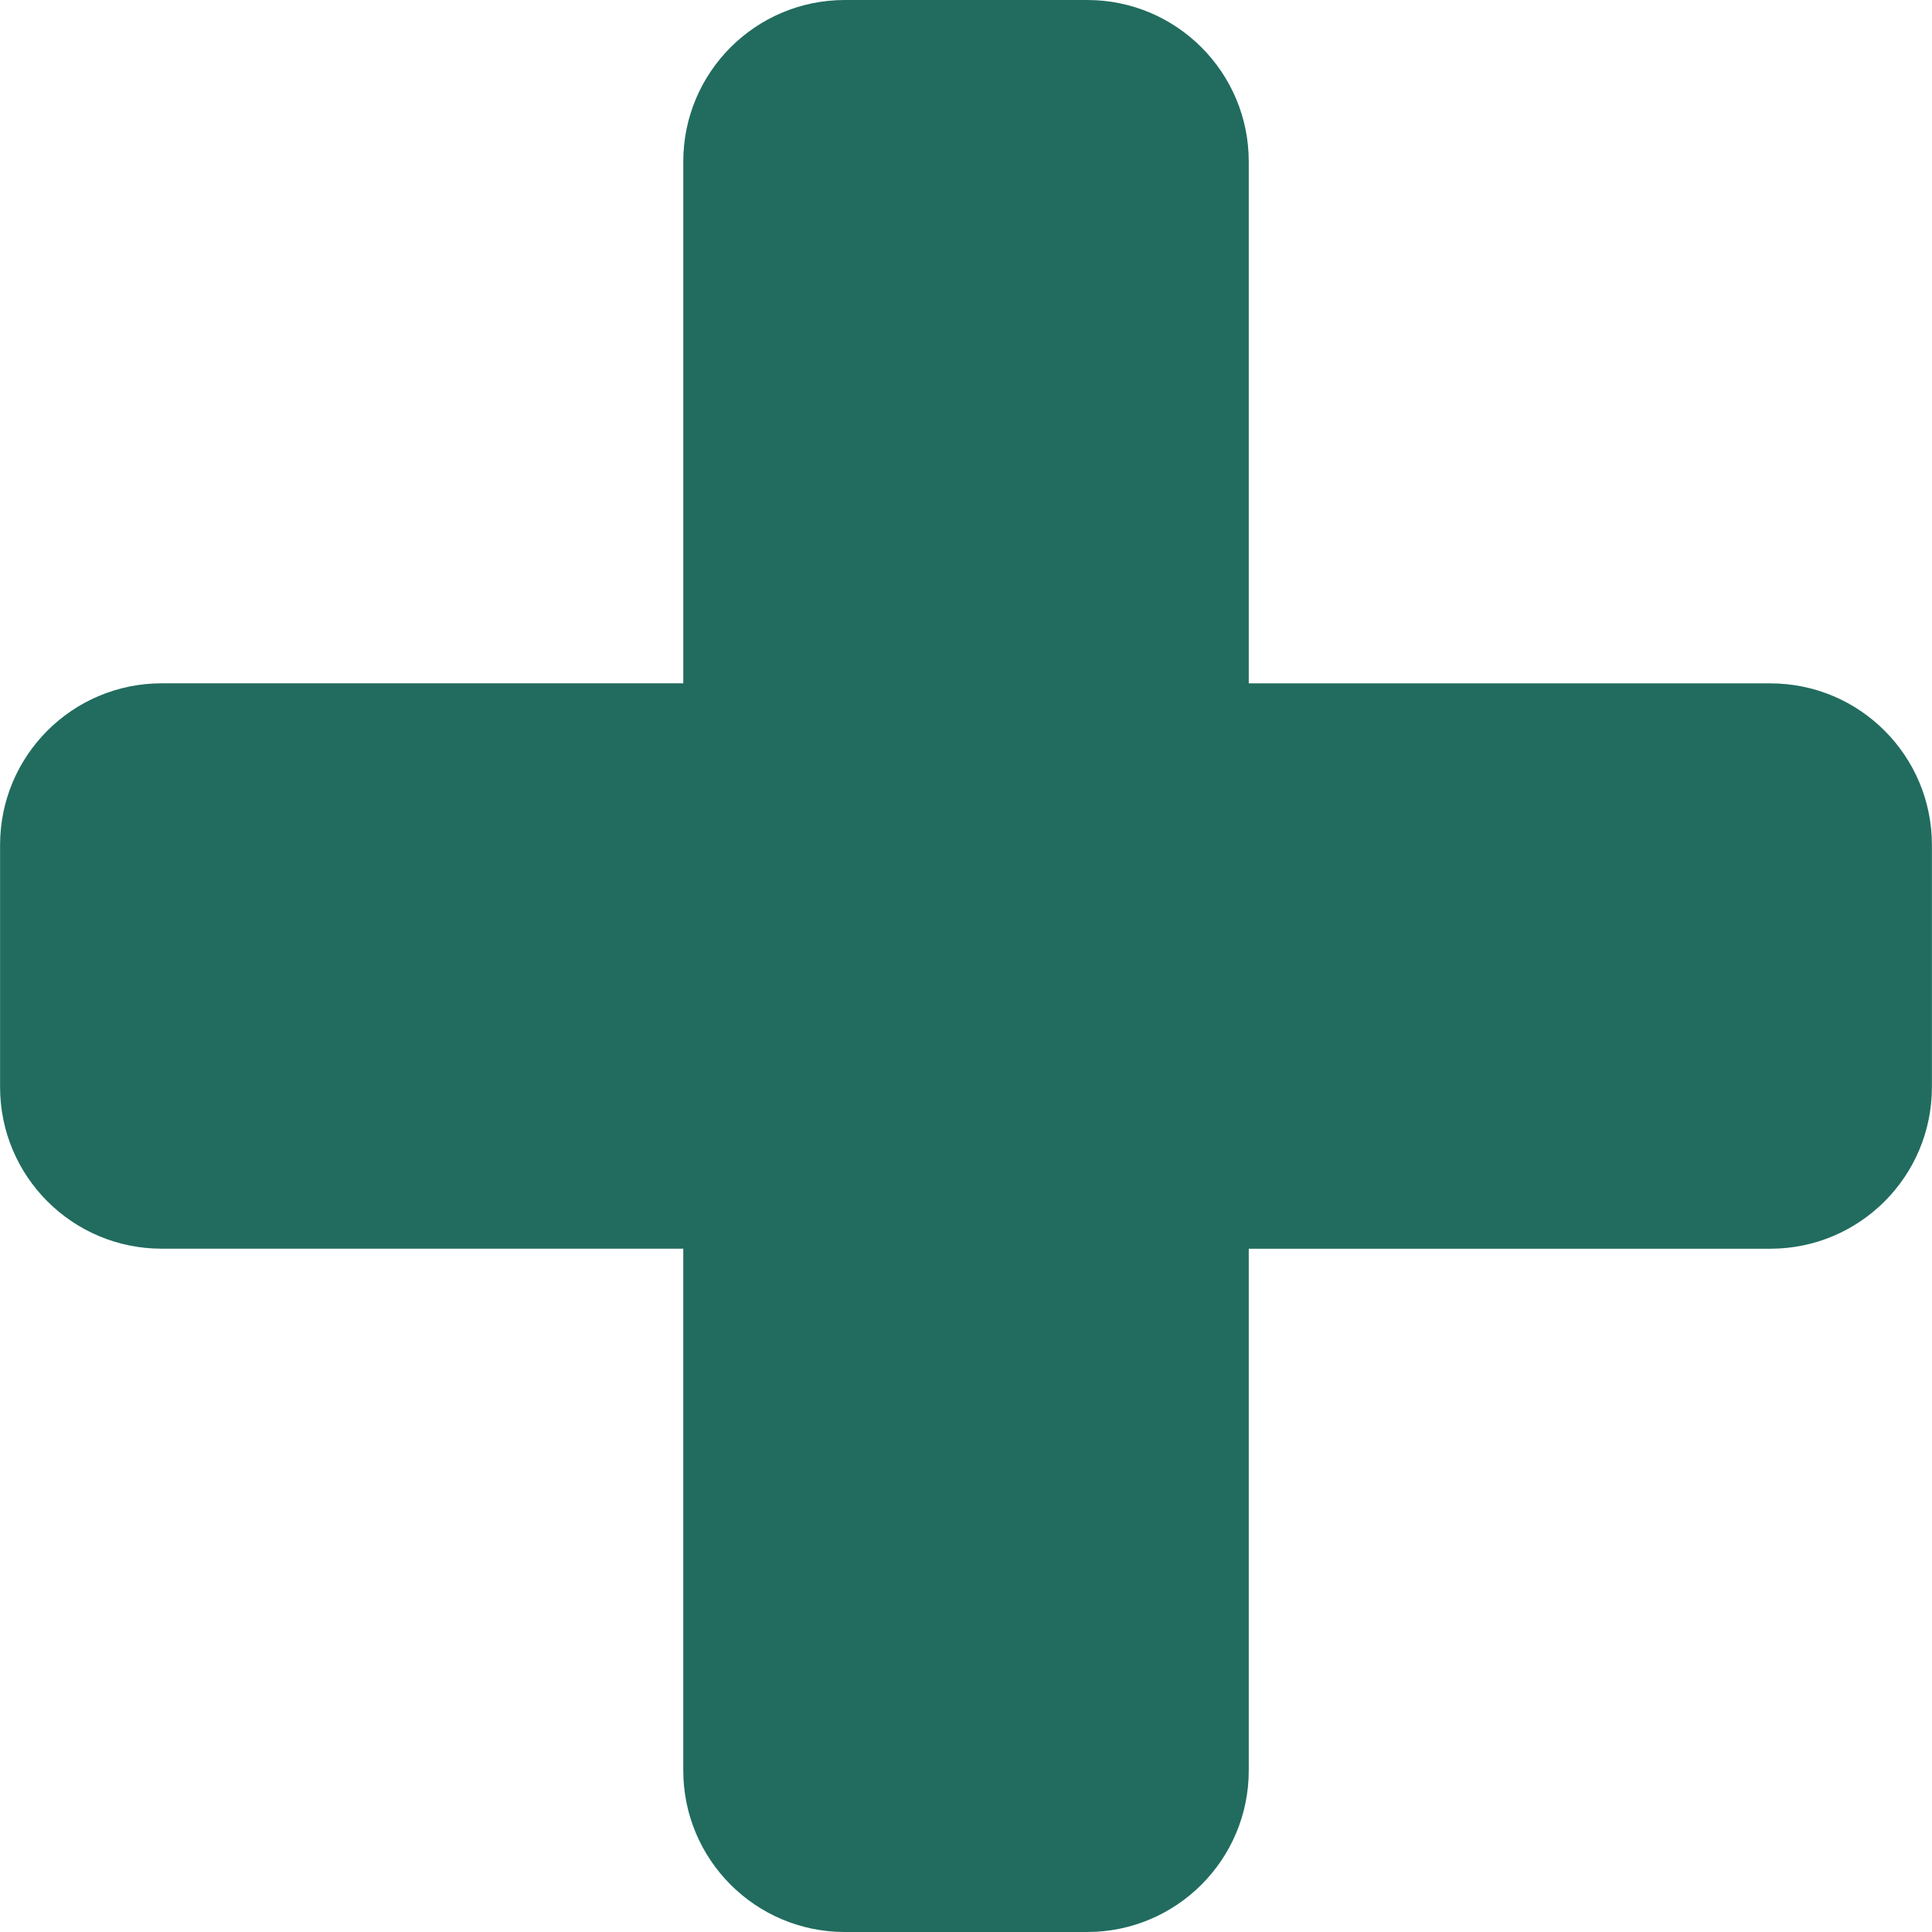 <?xml version="1.0" encoding="iso-8859-1"?>
<!-- Generator: Adobe Illustrator 18.1.1, SVG Export Plug-In . SVG Version: 6.00 Build 0)  -->
<svg version="1.1" id="Capa_1" xmlns="http://www.w3.org/2000/svg" xmlns:xlink="http://www.w3.org/1999/xlink" x="0px" y="0px"
	 viewBox="0 0 260.156 260.156" style="enable-background:new 0 0 260.156 260.156;" xml:space="preserve">
<g>
	<path style="fill: #216c5f;" d="M0.011,113.769v32.618c0,12.015,9.741,21.756,21.756,21.756h70.24V238.4
		c0,12.015,9.741,21.756,21.756,21.756h32.634c12.015,0,21.756-9.741,21.756-21.756v-70.251h70.235
		c12.015,0,21.756-9.741,21.756-21.756v-32.618c0-12.015-9.741-21.756-21.756-21.756h-70.235V21.756
		C168.154,9.741,158.413,0,146.398,0h-32.634c-12.015,0-21.756,9.741-21.756,21.756v70.256h-70.24
		C9.752,92.013,0.011,101.754,0.011,113.769z"/>
</g>
</svg>
